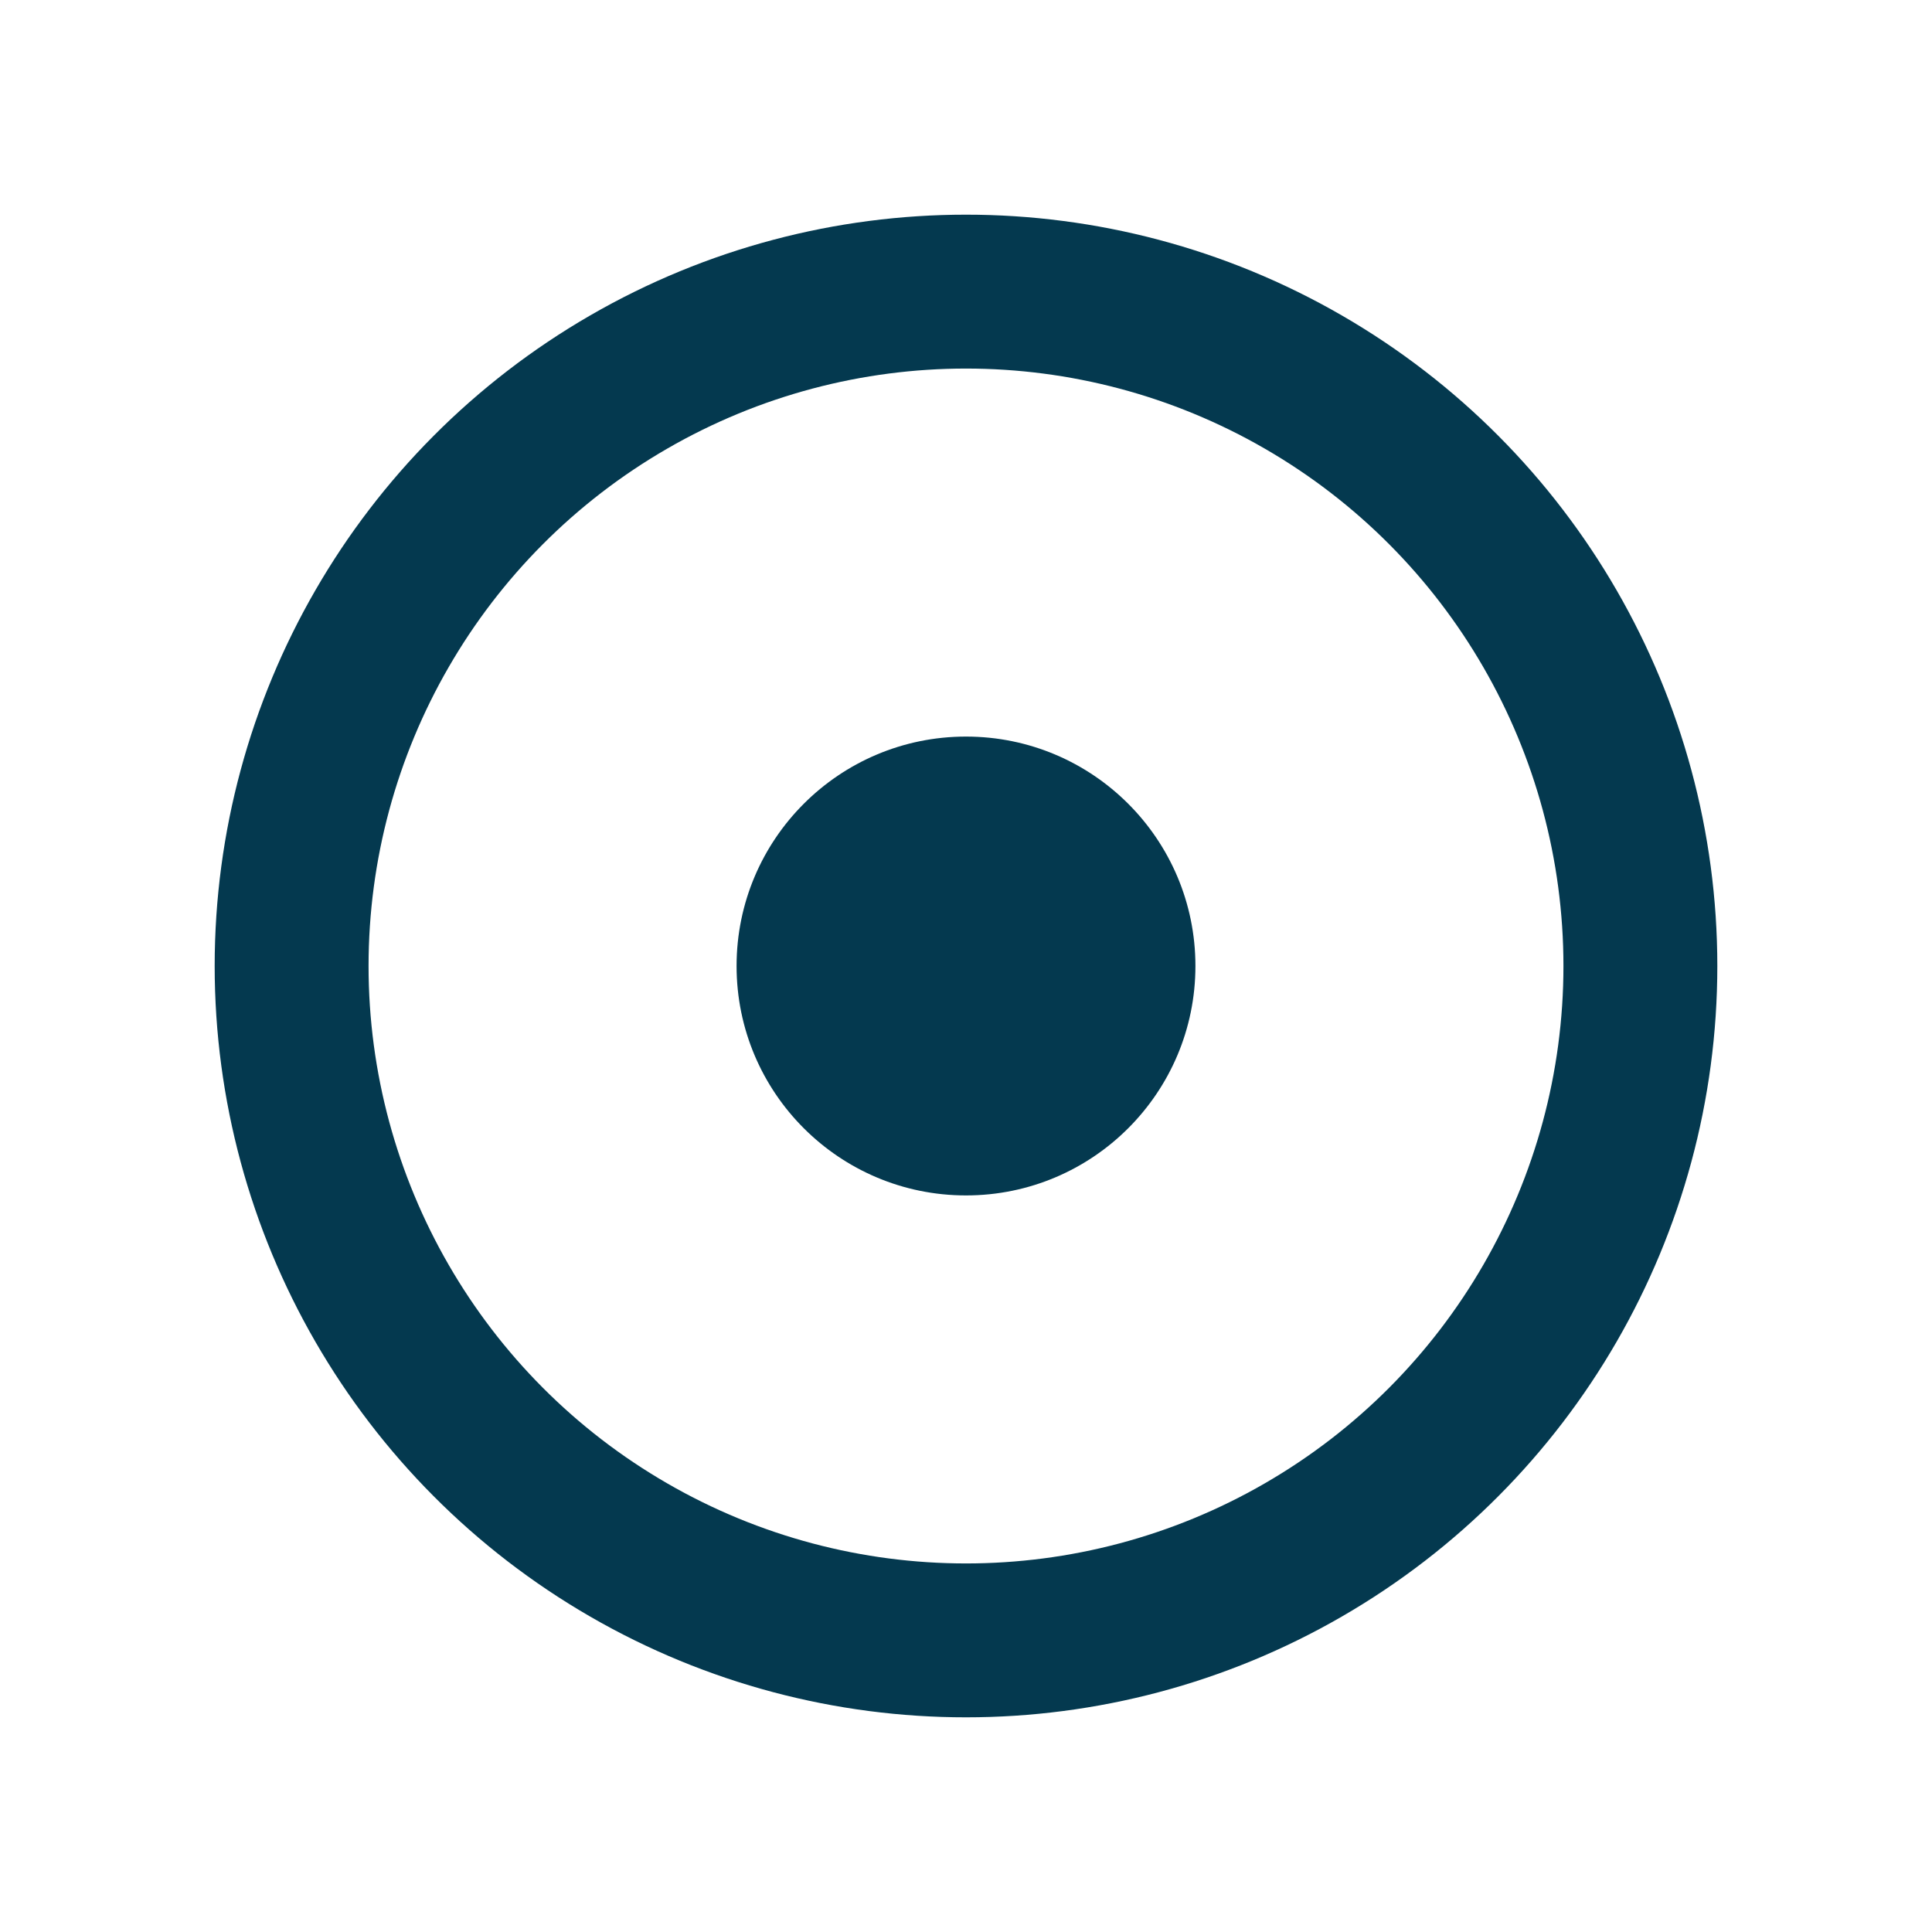 <svg xmlns="http://www.w3.org/2000/svg" width="200" height="200" viewBox="0 0 200 200">
  <defs>
    <style>
      .cls-1 {
        fill: none;
        stroke: #04394f;
        stroke-width: 15.93px;
      }

      .cls-2 {
        fill: #04394f;
      }
    </style>
  </defs>
  <circle class="cls-1" cx="100" cy="100" r="69.812"/>
  <circle id="Ellipse_1_copy" data-name="Ellipse 1 copy" class="cls-2" cx="100" cy="100" r="23.75"/>
</svg>
